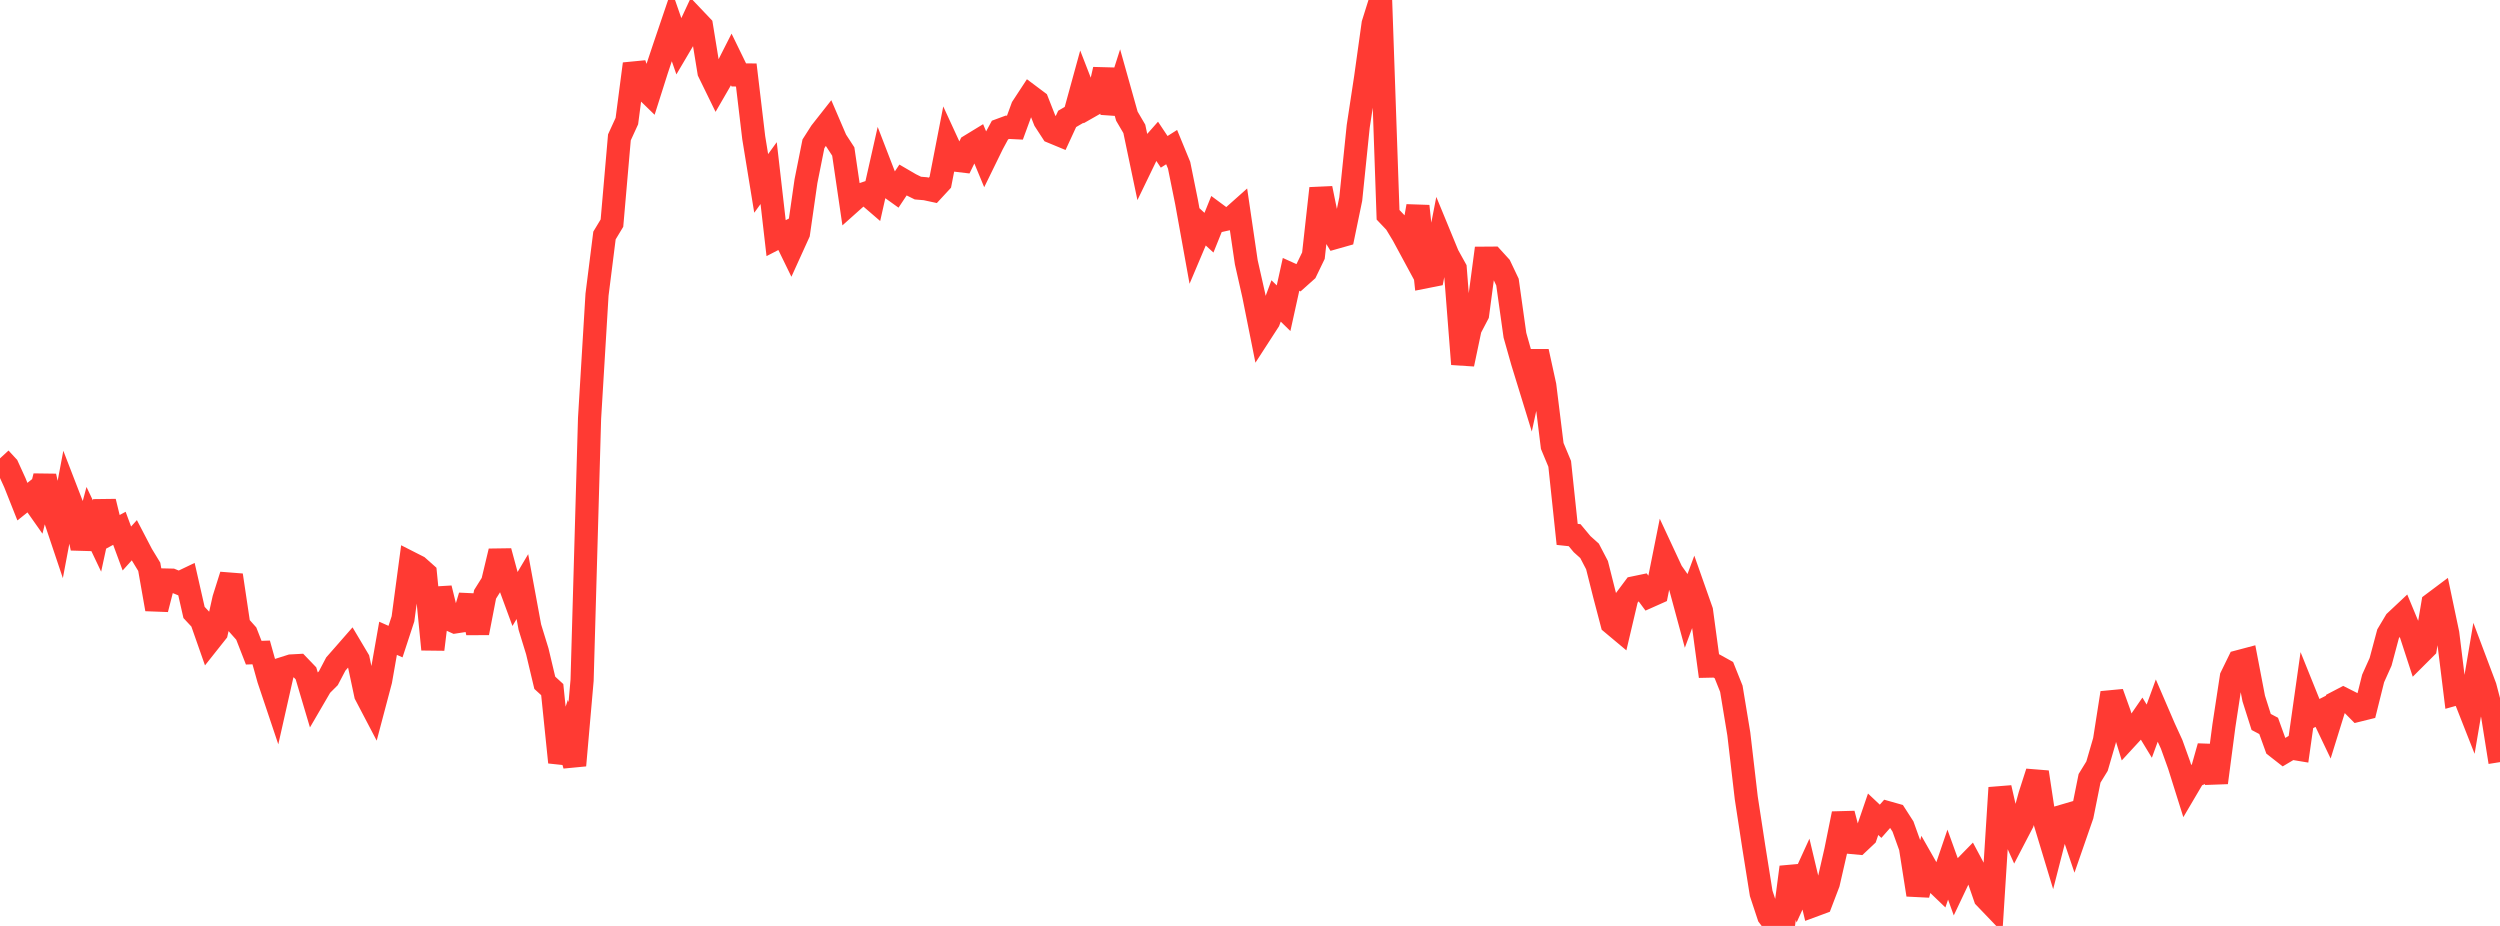 <?xml version="1.0" standalone="no"?>
<!DOCTYPE svg PUBLIC "-//W3C//DTD SVG 1.1//EN" "http://www.w3.org/Graphics/SVG/1.1/DTD/svg11.dtd">

<svg width="135" height="50" viewBox="0 0 135 50" preserveAspectRatio="none" 
  xmlns="http://www.w3.org/2000/svg"
  xmlns:xlink="http://www.w3.org/1999/xlink">


<polyline points="0.0, 24.752 0.403, 25.189 0.806, 26.073 1.209, 27.089 1.612, 26.768 2.015, 27.34 2.418, 25.712 2.821, 27.55 3.224, 28.75 3.627, 26.613 4.03, 27.656 4.433, 29.603 4.836, 28.098 5.239, 28.946 5.642, 27.085 6.045, 28.746 6.448, 28.528 6.851, 29.619 7.254, 29.172 7.657, 29.945 8.06, 30.608 8.463, 32.897 8.866, 31.319 9.269, 31.328 9.672, 31.492 10.075, 31.299 10.478, 33.072 10.881, 33.504 11.284, 34.654 11.687, 34.146 12.09, 32.338 12.493, 31.061 12.896, 33.761 13.299, 34.214 13.701, 35.245 14.104, 35.231 14.507, 36.676 14.91, 37.877 15.313, 36.091 15.716, 35.963 16.119, 35.941 16.522, 36.361 16.925, 37.718 17.328, 37.026 17.731, 36.624 18.134, 35.856 18.537, 35.398 18.94, 34.937 19.343, 35.615 19.746, 37.511 20.149, 38.28 20.552, 36.757 20.955, 34.468 21.358, 34.647 21.761, 33.417 22.164, 30.4 22.567, 30.605 22.97, 30.963 23.373, 35.067 23.776, 31.765 24.179, 33.401 24.582, 33.584 24.985, 33.522 25.388, 32.181 25.791, 34.178 26.194, 32.095 26.597, 31.452 27.0, 29.767 27.403, 31.259 27.806, 32.355 28.209, 31.676 28.612, 33.863 29.015, 35.174 29.418, 36.87 29.821, 37.239 30.224, 41.164 30.627, 39.925 31.03, 41.331 31.433, 36.734 31.836, 22.599 32.239, 15.914 32.642, 12.717 33.045, 12.049 33.448, 7.418 33.851, 6.538 34.254, 3.451 34.657, 4.653 35.06, 5.045 35.463, 3.775 35.866, 2.566 36.269, 1.378 36.672, 2.537 37.075, 1.853 37.478, 0.987 37.881, 1.411 38.284, 3.887 38.687, 4.712 39.09, 4.015 39.493, 3.22 39.896, 4.047 40.299, 4.049 40.701, 7.434 41.104, 9.905 41.507, 9.348 41.91, 12.86 42.313, 12.652 42.716, 13.478 43.119, 12.59 43.522, 9.784 43.925, 7.768 44.328, 7.136 44.731, 6.624 45.134, 7.563 45.537, 8.182 45.94, 10.931 46.343, 10.571 46.746, 10.435 47.149, 10.782 47.552, 8.996 47.955, 10.04 48.358, 10.329 48.761, 9.723 49.164, 9.958 49.567, 10.157 49.97, 10.191 50.373, 10.278 50.776, 9.842 51.179, 7.77 51.582, 8.646 51.985, 8.694 52.388, 7.865 52.791, 7.619 53.194, 8.591 53.597, 7.767 54.0, 7.022 54.403, 6.873 54.806, 6.893 55.209, 5.793 55.612, 5.178 56.015, 5.48 56.418, 6.506 56.821, 7.126 57.224, 7.293 57.627, 6.42 58.03, 6.185 58.433, 4.717 58.836, 5.754 59.239, 5.524 59.642, 3.752 60.045, 6.099 60.448, 4.838 60.851, 6.273 61.254, 6.959 61.657, 8.883 62.06, 8.05 62.463, 7.594 62.866, 8.199 63.269, 7.944 63.672, 8.924 64.075, 10.916 64.478, 13.148 64.881, 12.195 65.284, 12.566 65.687, 11.566 66.09, 11.864 66.493, 11.774 66.896, 11.415 67.299, 14.161 67.701, 15.941 68.104, 17.955 68.507, 17.332 68.91, 16.251 69.313, 16.644 69.716, 14.816 70.119, 14.998 70.522, 14.638 70.925, 13.804 71.328, 10.172 71.731, 12.149 72.134, 12.815 72.537, 12.701 72.94, 10.75 73.343, 6.829 73.746, 4.175 74.149, 1.285 74.552, 0.0 74.955, 11.598 75.358, 12.022 75.761, 12.689 76.164, 13.435 76.567, 11.131 76.97, 14.949 77.373, 14.869 77.776, 12.797 78.179, 13.775 78.582, 14.503 78.985, 19.663 79.388, 17.745 79.791, 16.975 80.194, 13.943 80.597, 13.94 81.0, 14.383 81.403, 15.232 81.806, 18.102 82.209, 19.528 82.612, 20.837 83.015, 18.978 83.418, 20.82 83.821, 24.082 84.224, 25.048 84.627, 28.857 85.03, 28.9 85.433, 29.384 85.836, 29.745 86.239, 30.517 86.642, 32.117 87.045, 33.653 87.448, 33.99 87.851, 32.278 88.254, 31.739 88.657, 31.655 89.06, 32.198 89.463, 32.018 89.866, 30.004 90.269, 30.869 90.672, 31.439 91.075, 32.93 91.478, 31.844 91.881, 32.988 92.284, 35.971 92.687, 35.962 93.09, 36.186 93.493, 37.193 93.896, 39.633 94.299, 43.091 94.701, 45.714 95.104, 48.242 95.507, 49.463 95.91, 50.0 96.313, 49.901 96.716, 46.826 97.119, 48.085 97.522, 47.203 97.925, 48.897 98.328, 48.748 98.731, 47.692 99.134, 45.933 99.537, 43.938 99.94, 45.49 100.343, 45.527 100.746, 45.147 101.149, 43.97 101.552, 44.349 101.955, 43.892 102.358, 44.006 102.761, 44.632 103.164, 45.754 103.567, 48.318 103.97, 46.777 104.373, 47.485 104.776, 47.872 105.179, 46.69 105.582, 47.808 105.985, 46.958 106.388, 46.546 106.791, 47.301 107.194, 48.469 107.597, 48.889 108.0, 42.539 108.403, 44.308 108.806, 45.202 109.209, 44.428 109.612, 42.951 110.015, 41.697 110.418, 44.358 110.821, 45.691 111.224, 44.12 111.627, 44.002 112.03, 45.195 112.433, 44.033 112.836, 42.029 113.239, 41.373 113.642, 39.988 114.045, 37.416 114.448, 38.537 114.851, 39.841 115.254, 39.404 115.657, 38.819 116.06, 39.483 116.463, 38.38 116.866, 39.315 117.269, 40.194 117.672, 41.314 118.075, 42.598 118.478, 41.914 118.881, 41.737 119.284, 40.308 119.687, 42.263 120.09, 39.195 120.493, 36.554 120.896, 35.728 121.299, 35.621 121.701, 37.718 122.104, 38.986 122.507, 39.199 122.91, 40.315 123.313, 40.63 123.716, 40.391 124.119, 40.458 124.522, 37.61 124.925, 38.61 125.328, 38.406 125.731, 39.25 126.134, 37.951 126.537, 37.741 126.94, 37.945 127.343, 38.352 127.746, 38.252 128.149, 36.636 128.552, 35.739 128.955, 34.23 129.358, 33.555 129.761, 33.177 130.164, 34.147 130.567, 35.383 130.97, 34.981 131.373, 32.596 131.776, 32.294 132.179, 34.209 132.582, 37.478 132.985, 37.365 133.388, 38.389 133.791, 36.016 134.194, 37.087 134.597, 38.62 135.0, 41.155" fill="none" stroke="#ff3a33" stroke-width="1.25"/>

</svg>